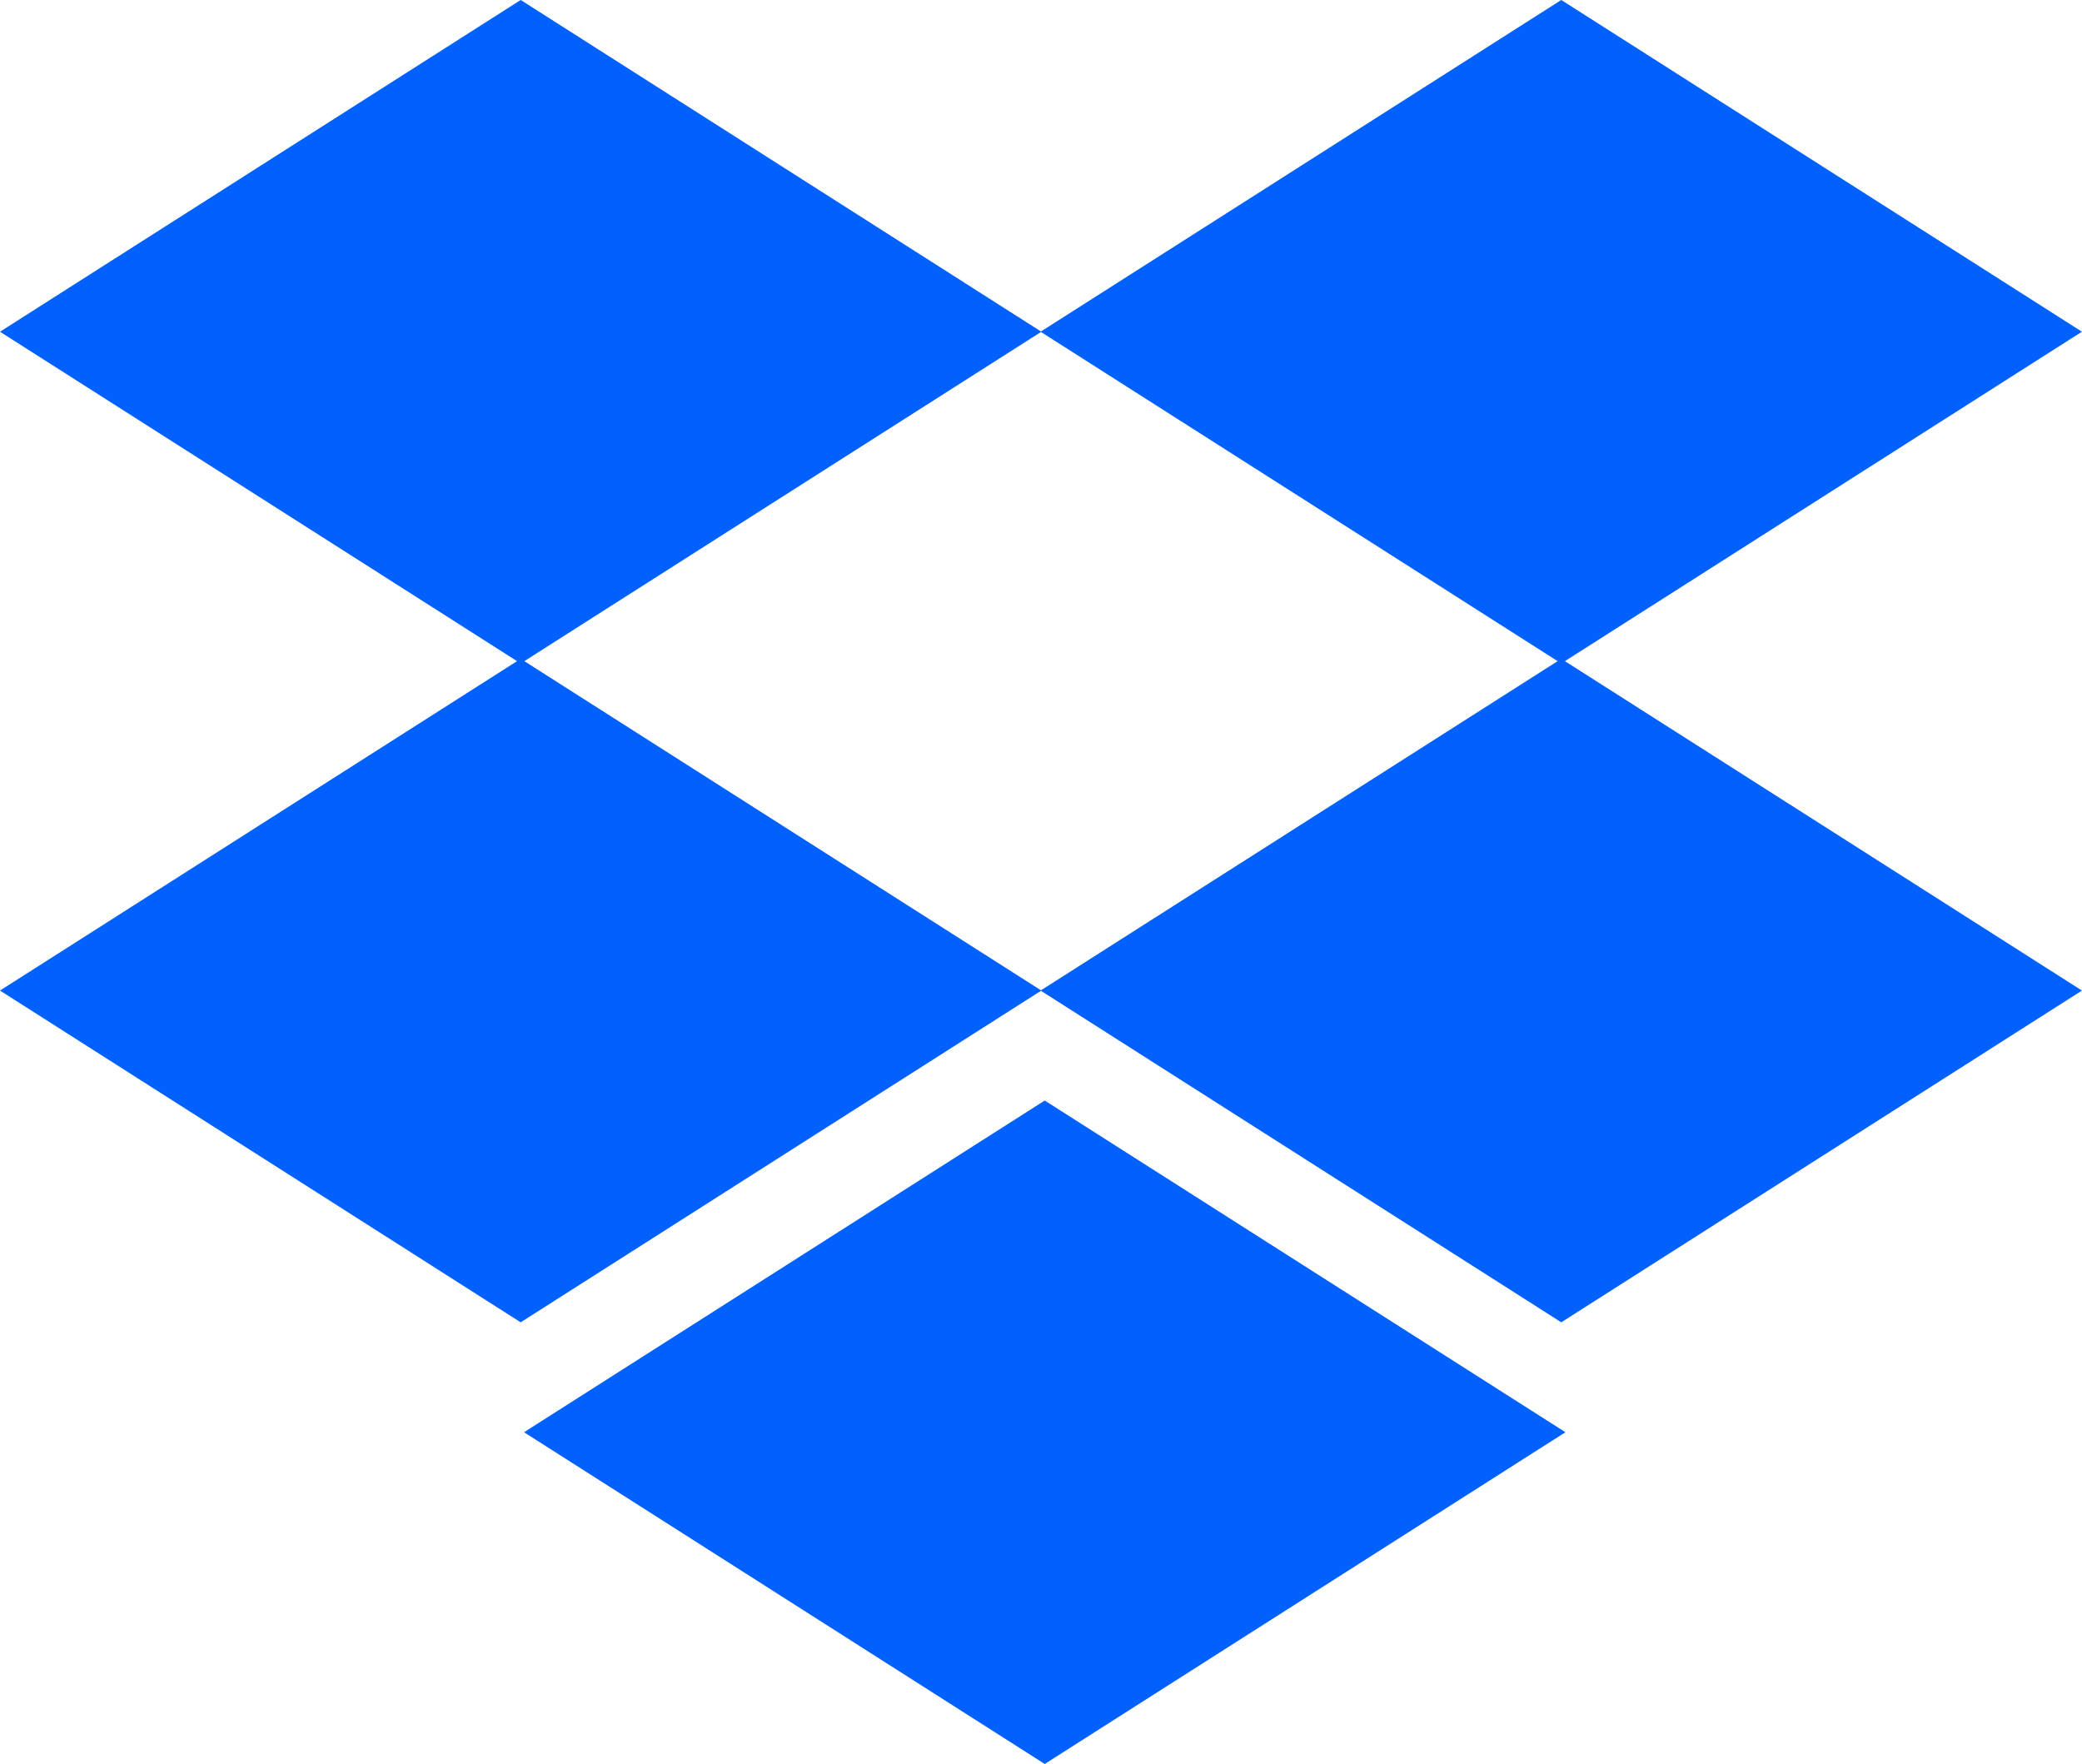 <svg viewBox="0 0 115.58 97.919" xmlns="http://www.w3.org/2000/svg"><path d="M86.874 36.7l28.703 18.286-28.905 18.415L57.788 55 28.905 73.401 0 54.986 28.703 36.7 0 18.414 28.906-.001 57.788 18.4 86.672-.001l28.904 18.415zm-.404 0L57.789 18.428 29.108 36.7l28.68 18.272zM29.092 79.503L57.997 61.09l28.906 18.413-28.906 18.415z" fill="#0061ff" fill-rule="evenodd"/></svg>
